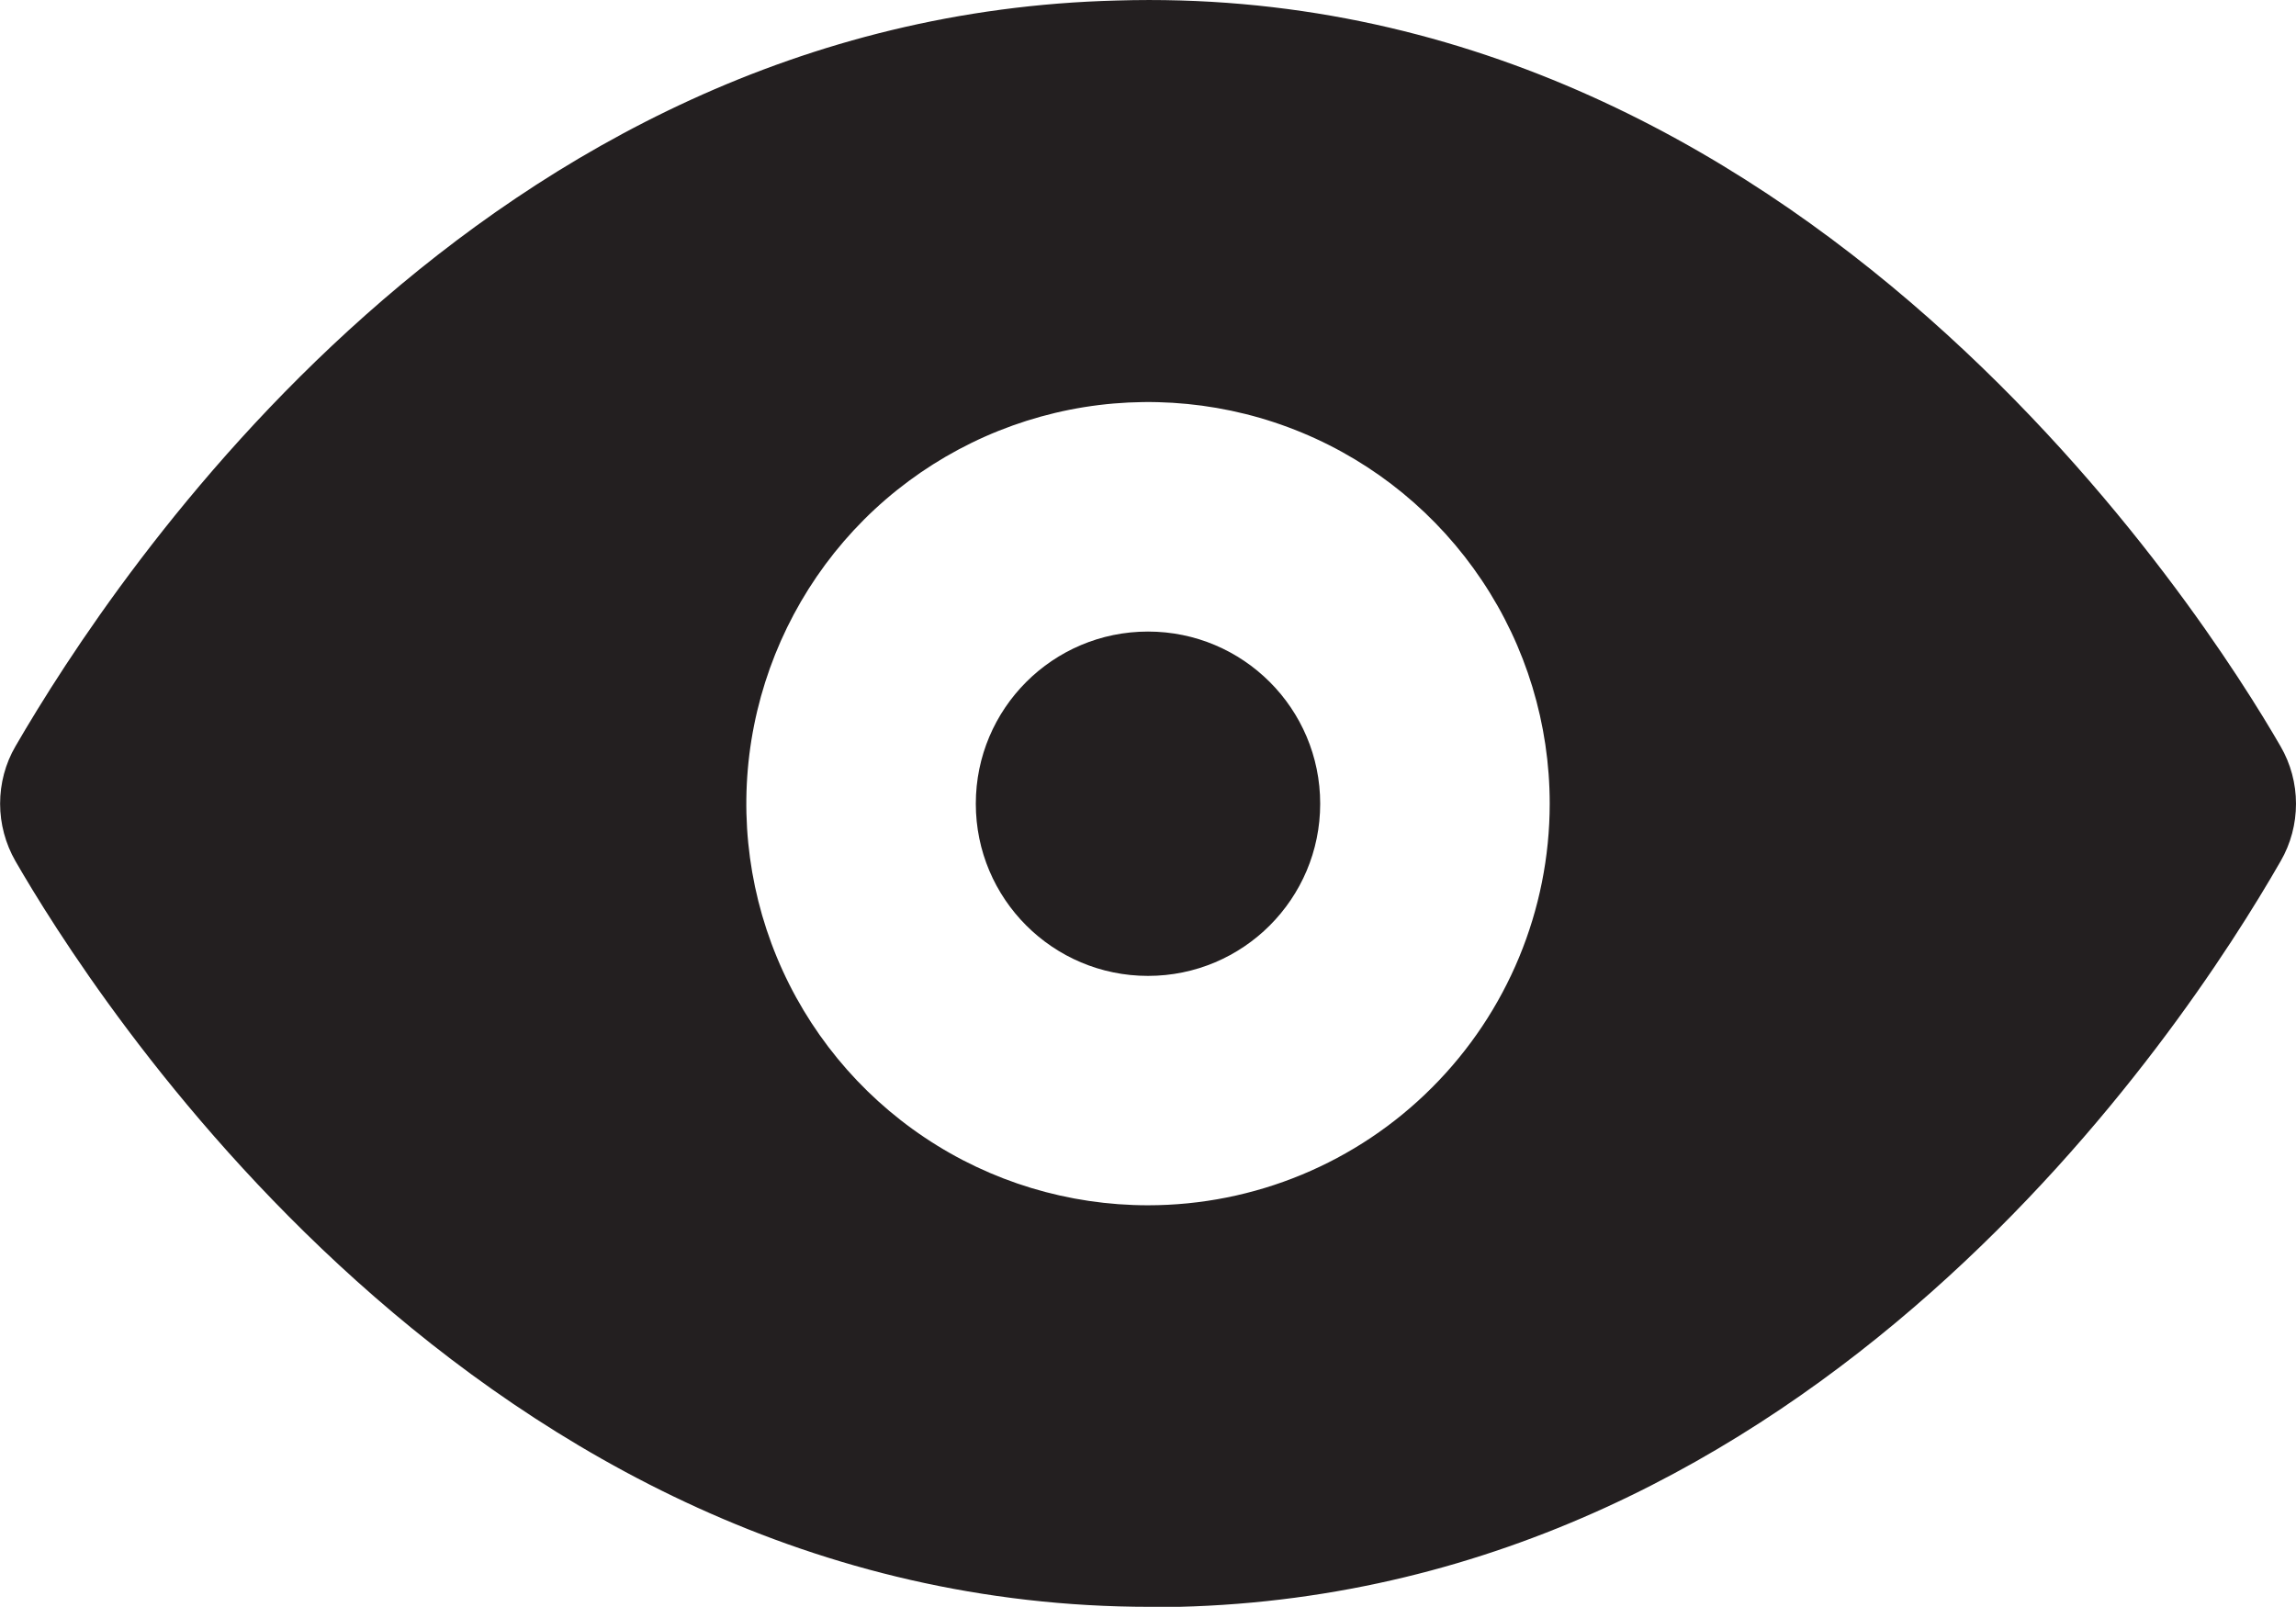 <?xml version="1.0" encoding="utf-8"?>
<!-- Generator: Adobe Illustrator 16.0.0, SVG Export Plug-In . SVG Version: 6.00 Build 0)  -->
<!DOCTYPE svg PUBLIC "-//W3C//DTD SVG 1.1//EN" "http://www.w3.org/Graphics/SVG/1.1/DTD/svg11.dtd">
<svg version="1.1" id="Calque_1" xmlns="http://www.w3.org/2000/svg" xmlns:xlink="http://www.w3.org/1999/xlink" x="0px" y="0px"
	 width="22.428px" height="15.697px" viewBox="2.786 6.15 22.428 15.697" enable-background="new 2.786 6.15 22.428 15.697"
	 xml:space="preserve">
<path fill="#231F20" d="M14,15.684c0.929,0,1.682-0.753,1.682-1.682S14.929,12.32,14,12.32s-1.682,0.753-1.682,1.682
	S13.071,15.684,14,15.684z"/>
<path fill="#231F20" d="M25.063,13.441c-0.718-1.244-4.663-7.488-11.366-7.286C7.499,6.312,3.912,11.76,2.937,13.441
	c-0.099,0.17-0.15,0.363-0.15,0.561c0,0.196,0.052,0.39,0.15,0.561c0.706,1.222,4.483,7.285,11.086,7.285h0.28
	c6.199-0.156,9.797-5.604,10.761-7.285c0.099-0.171,0.15-0.364,0.15-0.561C25.214,13.805,25.162,13.611,25.063,13.441z M14,17.925
	c-0.776,0-1.535-0.229-2.18-0.661c-0.645-0.431-1.148-1.044-1.445-1.761c-0.297-0.717-0.375-1.506-0.223-2.267
	s0.525-1.46,1.073-2.009c0.549-0.549,1.248-0.922,2.009-1.074c0.761-0.151,1.551-0.074,2.268,0.223s1.329,0.8,1.76,1.445
	c0.432,0.645,0.662,1.403,0.662,2.18c0,1.04-0.414,2.038-1.149,2.773C16.039,17.512,15.041,17.925,14,17.925z"/>
</svg>
